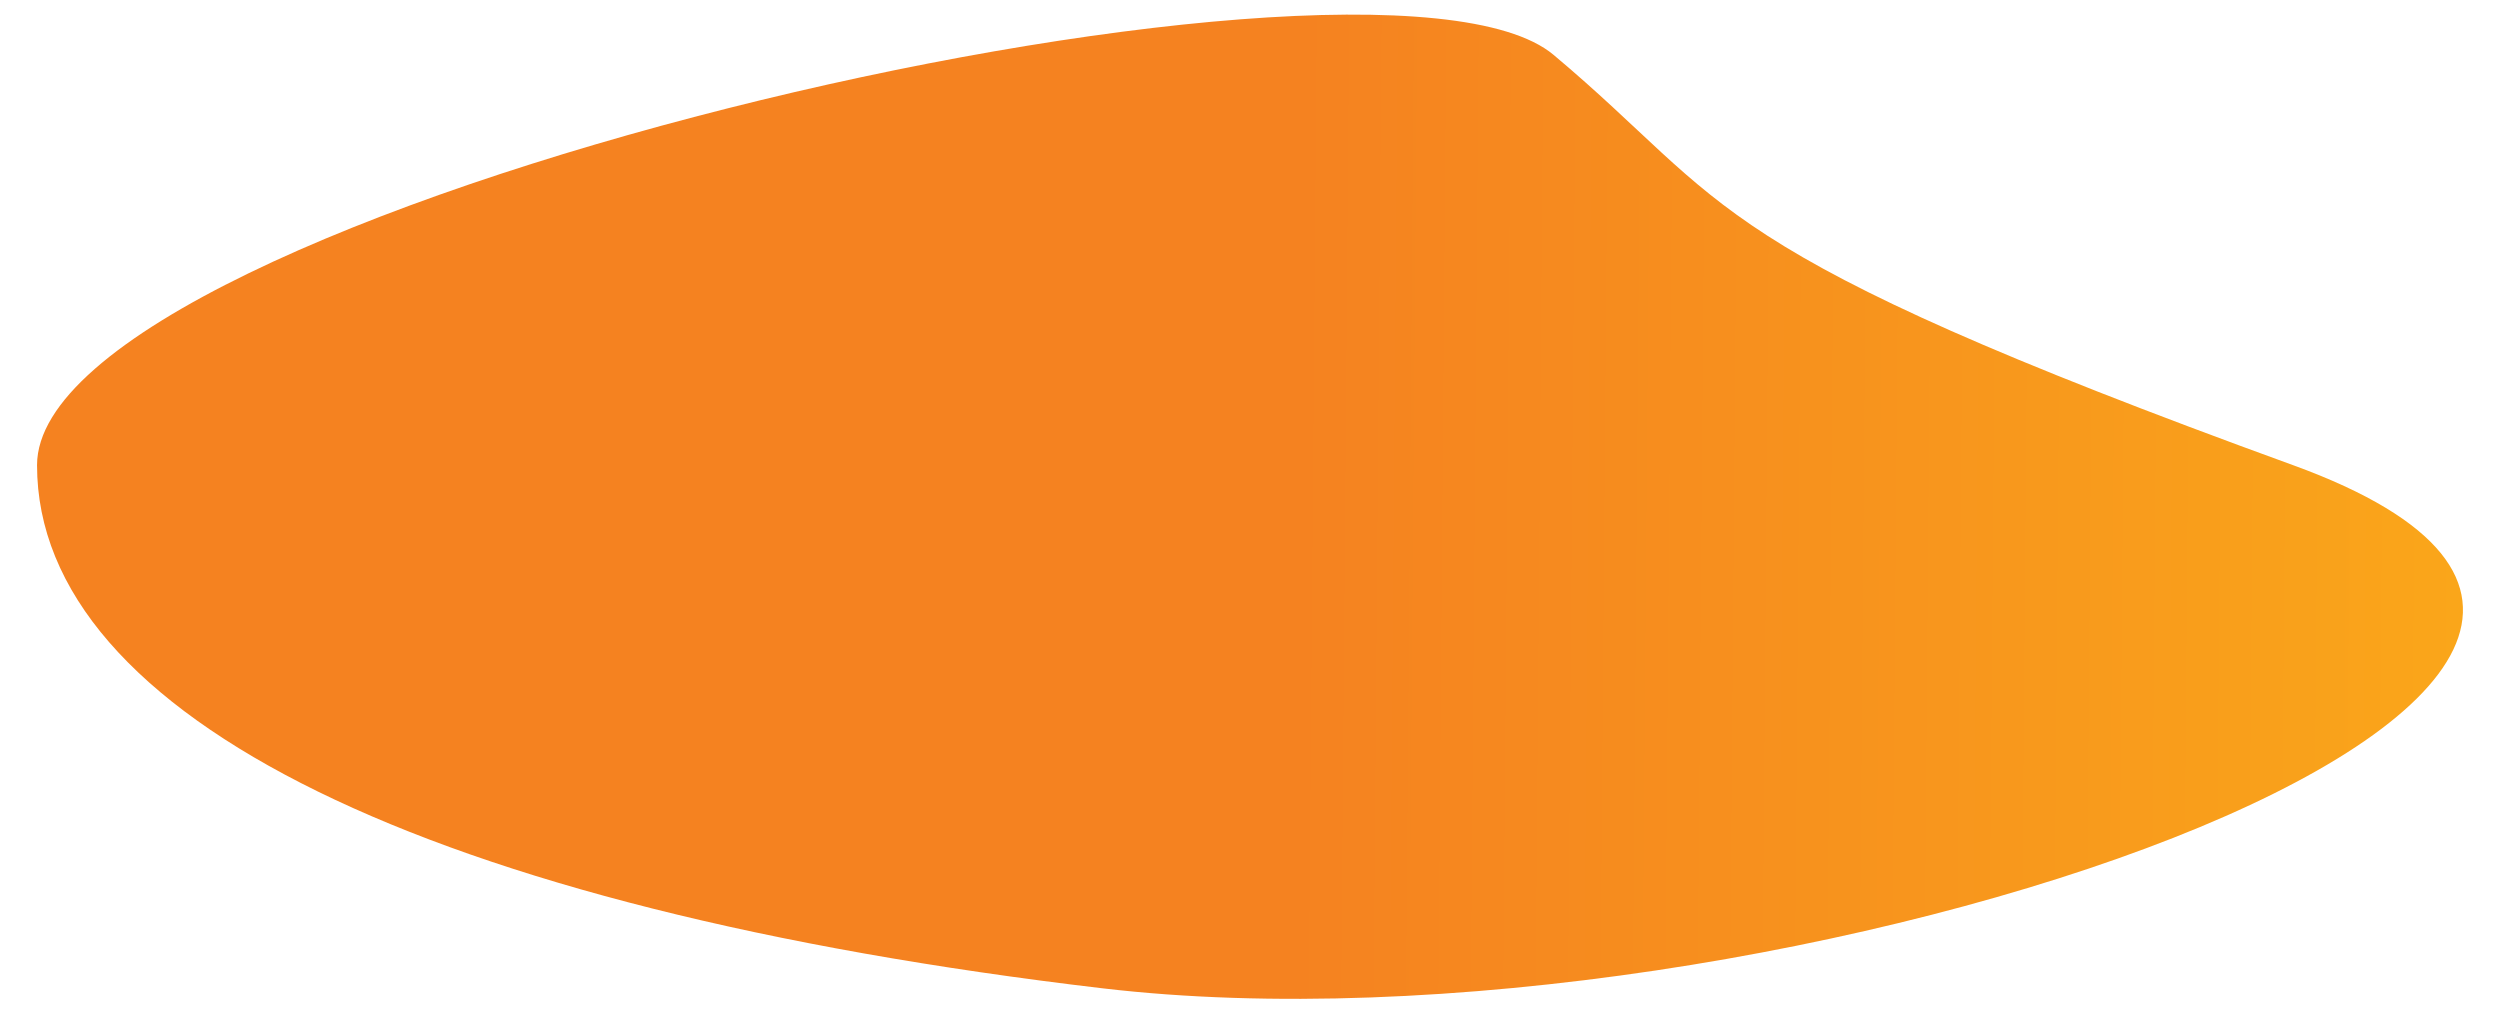 <?xml version="1.0" encoding="utf-8"?>
<!-- Generator: Adobe Illustrator 16.0.0, SVG Export Plug-In . SVG Version: 6.00 Build 0)  -->
<!DOCTYPE svg PUBLIC "-//W3C//DTD SVG 1.1//EN" "http://www.w3.org/Graphics/SVG/1.1/DTD/svg11.dtd">
<svg version="1.1" id="Layer_1" xmlns="http://www.w3.org/2000/svg" xmlns:xlink="http://www.w3.org/1999/xlink" x="0px" y="0px"
	 width="282px" height="114.4px" viewBox="0 0 282 114.4" enable-background="new 0 0 282 114.4" xml:space="preserve">
<g>
	<defs>
		<path id="SVGID_1_" d="M175.246,6.191c20.451,17.168,16.066,21.799,83.413,46.281c67.347,24.485-58.579,67.941-134.31,59.008
			C48.619,102.547,4.178,80.908,4.178,52.472C4.178,24.037,154.795-10.976,175.246,6.191"/>
	</defs>
	<clipPath id="SVGID_2_">
		<use xlink:href="#SVGID_1_"  overflow="visible"/>
	</clipPath>
	<linearGradient id="SVGID_3_" gradientUnits="userSpaceOnUse" x1="146.279" y1="54.565" x2="277.834" y2="55.642">
		<stop  offset="0" style="stop-color:#F58220"/>
		<stop  offset="1" style="stop-color:#FAA61A"/>
	</linearGradient>
	<rect x="4.178" y="-10.976" clip-path="url(#SVGID_2_)" fill="url(#SVGID_3_)" width="321.828" height="131.389"/>
</g>
</svg>
